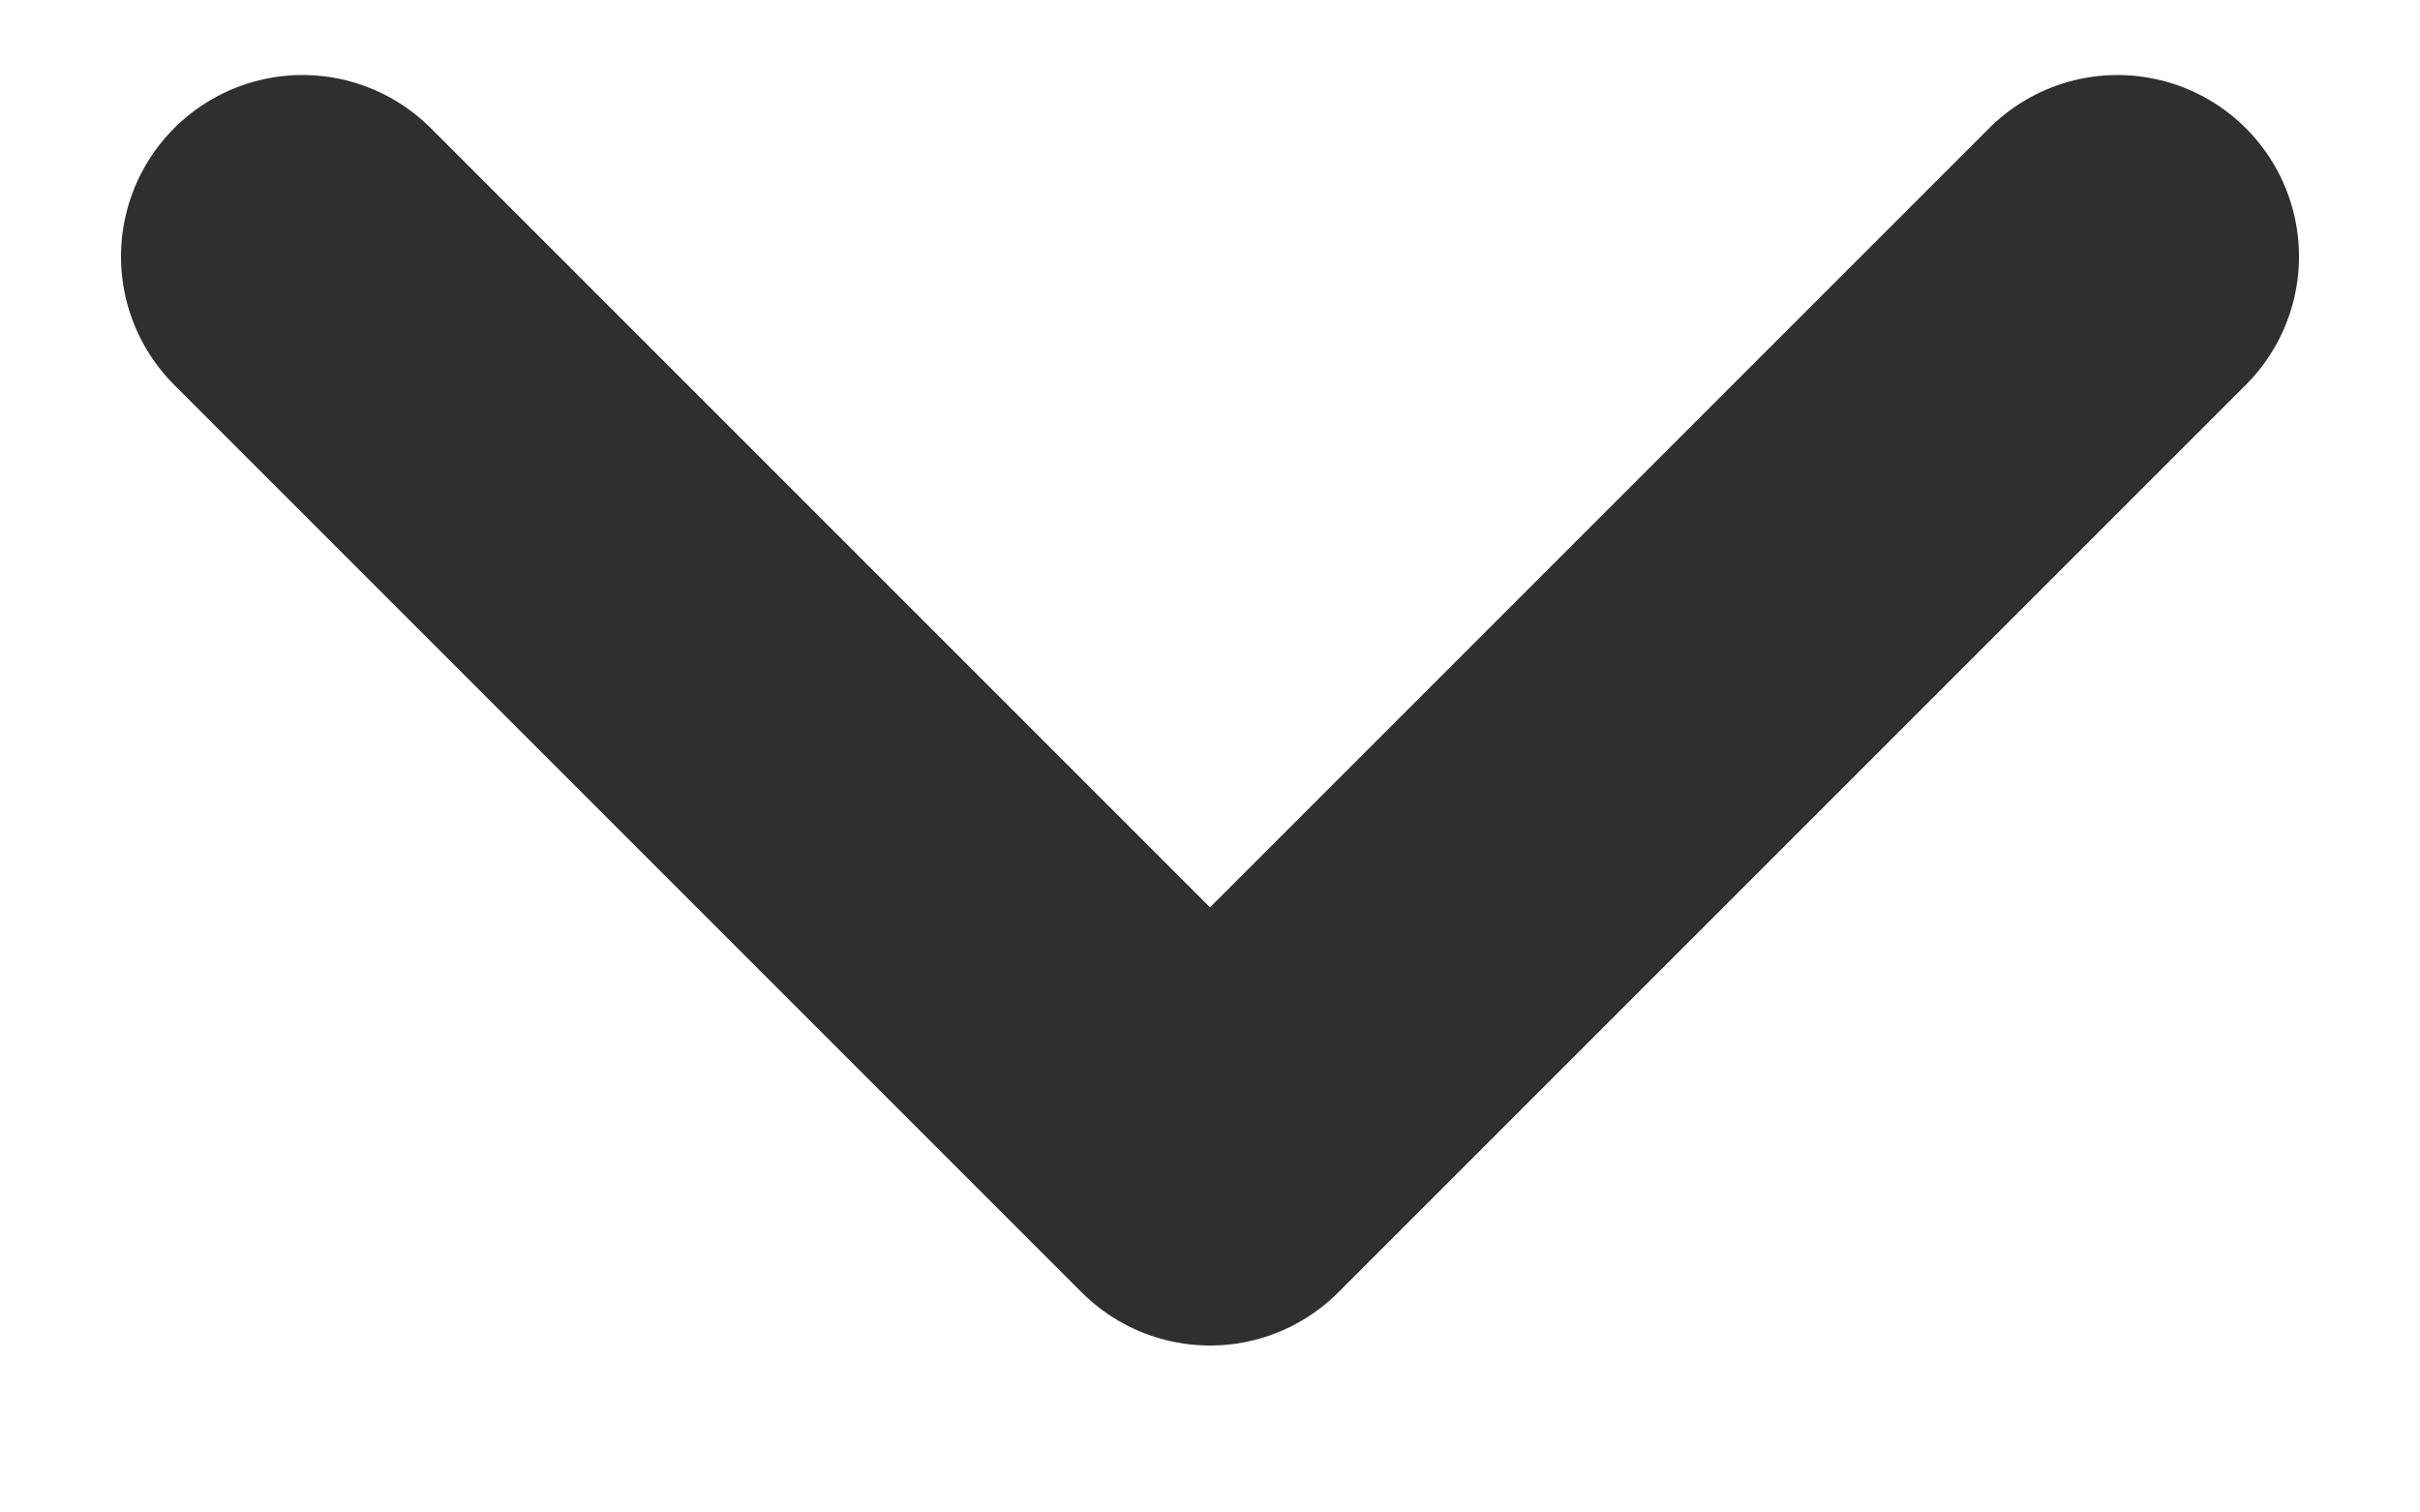 <svg width="8" height="5" viewBox="0 0 8 5" xmlns="http://www.w3.org/2000/svg">
    <path d="m1 .848 3 3 3-3" stroke="#2F2F2F" stroke-width="1.2" fill="none" fill-rule="evenodd" stroke-linecap="round" stroke-linejoin="round"/>
</svg>
